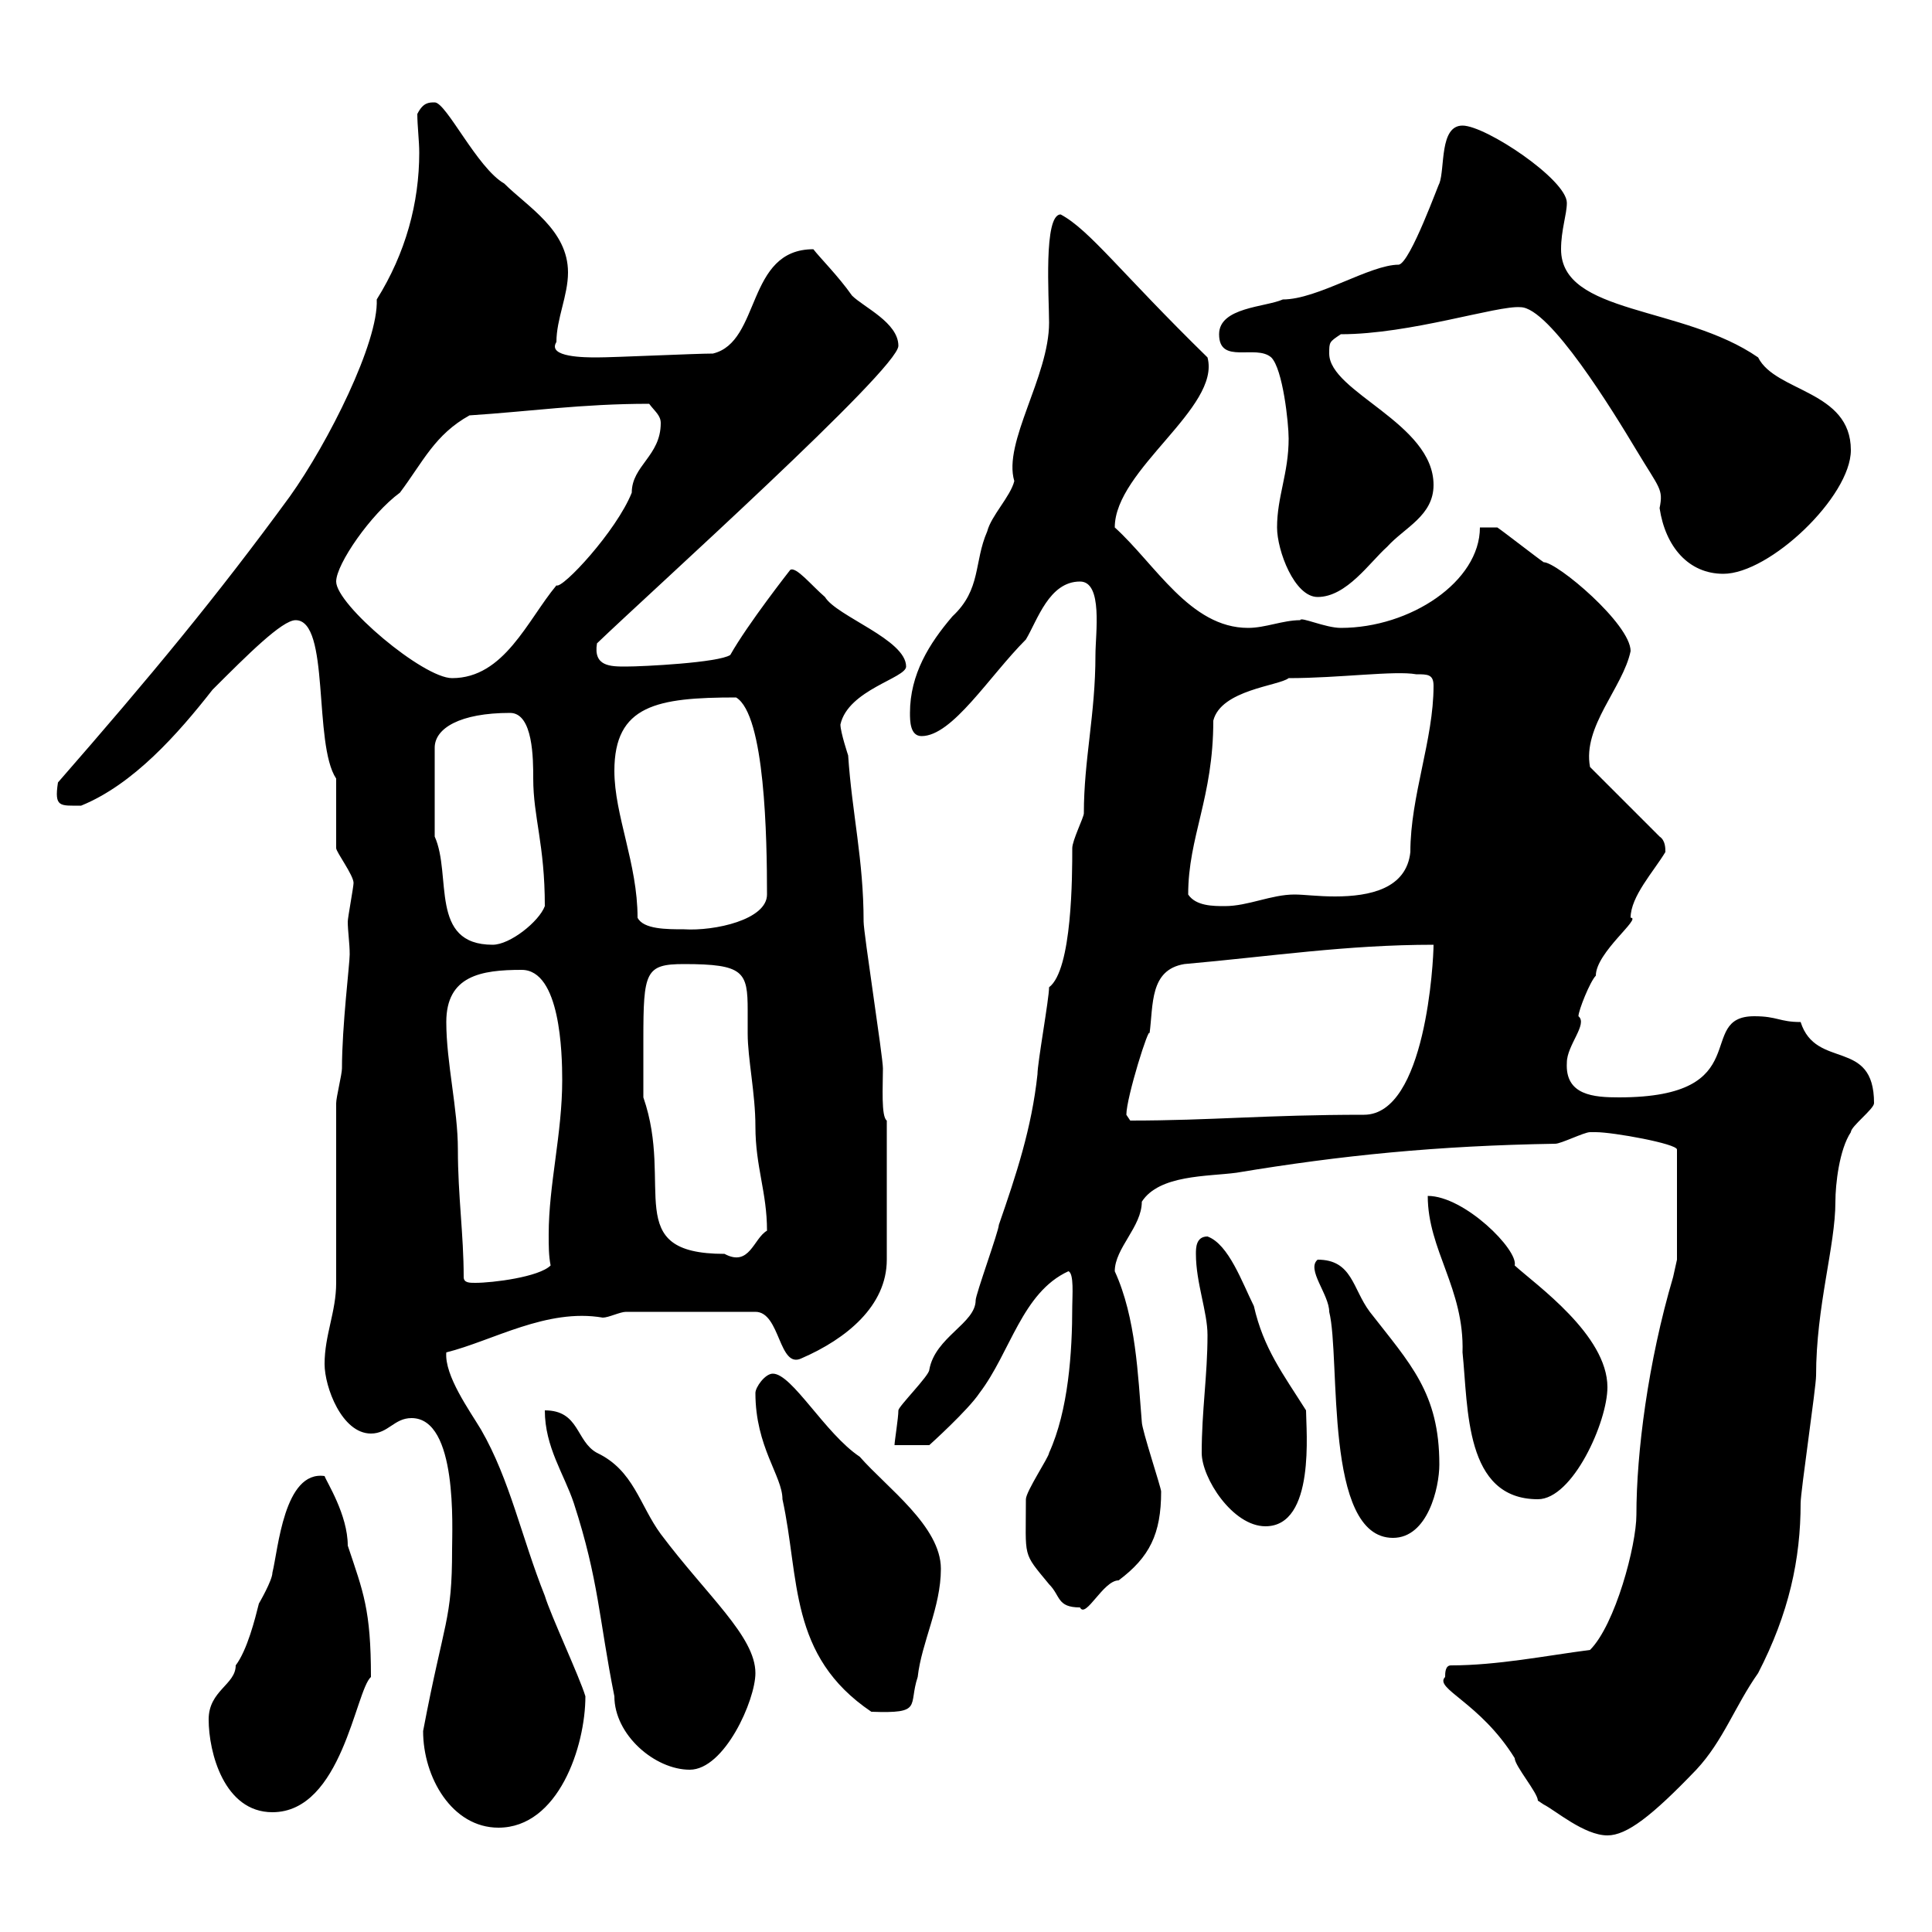 <svg xmlns="http://www.w3.org/2000/svg" xmlns:xlink="http://www.w3.org/1999/xlink" width="300" height="300"><path d="M224.40 260.40C222.60 262.20 229.80 264.30 235.20 273C235.20 274.20 238.80 278.40 238.80 279.60C238.80 279.60 239.70 280.20 239.70 280.20C241.50 281.10 246 285 249.60 285C252.60 285 256.50 282 263.40 274.80C267.60 270.30 269.40 264.90 273 259.80C277.80 250.50 279.60 242.10 279.60 233.40C279.60 231.60 282 215.40 282 213.60C282 202.80 285 193.50 285 186.60C285 183.90 285.60 178.50 287.40 175.80C287.40 174.90 291 172.20 291 171.30C291 161.10 282 166.20 279.60 158.70C276.30 158.70 276 157.80 272.40 157.80C263.10 157.80 273 170.40 251.40 170.40C247.50 170.40 243 170.10 243.30 165C243.30 162.30 246.60 159 245.10 157.80C245.10 156.90 246.90 152.40 247.80 151.50C247.80 147.90 255 142.50 253.20 142.50C253.20 139.20 256.80 135.30 258.60 132.30C258.60 131.70 258.60 130.50 257.70 129.90L246.90 119.10C245.70 112.80 252 106.80 253.20 101.10C253.20 96.90 241.80 87.30 239.70 87.30C238.80 86.70 233.40 82.50 232.50 81.90L229.80 81.90C229.80 90.30 219 97.50 208.20 97.50C205.80 97.50 201.90 95.70 201.90 96.30C199.20 96.30 196.50 97.50 193.80 97.50C184.80 97.50 179.40 87.60 173.10 81.90C173.10 72.90 189.60 63.30 187.50 55.50C174 42.30 169.20 35.70 164.70 33.30C162 33.30 162.90 46.20 162.90 50.10C162.90 58.50 155.70 68.70 157.50 74.70C156.90 77.10 153.90 80.10 153.30 82.50C151.20 87.30 152.40 91.50 147.90 95.70C144.30 99.90 141.30 104.70 141.30 110.70C141.30 111.90 141.30 114.30 143.10 114.30C147.90 114.30 153.60 105 159.30 99.30C161.10 96.30 162.90 90.30 167.70 90.30C171.30 90.30 170.10 98.40 170.10 101.70C170.10 111 168.30 117.90 168.30 126.30C168.30 126.90 166.50 130.50 166.50 131.70C166.50 135.90 166.50 150.60 162.90 153.30C162.90 155.10 161.10 165 161.10 166.80C160.20 175.20 157.80 182.40 155.10 190.20C155.10 191.10 151.50 201 151.50 201.90C151.50 205.50 145.20 207.60 144.30 212.70C144.30 213.60 139.50 218.40 139.50 219C139.50 220.20 138.90 223.80 138.90 224.40L144.30 224.40C144.30 224.40 150.30 219 152.10 216.30C156.90 210 158.70 200.70 165.90 197.40C166.80 197.70 166.50 201.30 166.50 202.80C166.50 210 165.90 219 162.90 225.60C162.90 226.20 159.30 231.60 159.30 232.80C159.30 242.10 158.70 240.90 162.90 246C164.70 247.80 164.10 249.60 167.70 249.60C168.60 251.40 171.30 245.40 173.70 245.40C178.50 241.80 180.30 238.20 180.30 231.60C180.30 231 177.30 222 177.30 220.80C176.70 213.60 176.40 204.60 173.10 197.40C173.10 193.80 177.30 190.50 177.30 186.60C180 182.40 187.50 182.70 192 182.10C208.20 179.40 223.20 177.90 241.50 177.60C242.40 177.60 246 175.80 246.90 175.80C246.90 175.80 247.80 175.80 247.80 175.80C250.50 175.80 260.40 177.60 260.40 178.50L260.40 195.60C260.40 195.60 259.80 198.30 259.80 198.30C255.90 211.50 254.10 225.60 254.10 235.20C254.10 240 250.80 252.30 246.90 256.20C240 257.10 232.50 258.60 225.30 258.60C224.40 258.60 224.40 259.80 224.40 260.40ZM65.70 268.80C65.70 276 70.20 283.80 77.40 283.80C86.70 283.80 90.90 271.20 90.90 263.40C90 260.40 85.50 250.80 84.60 247.80C81 238.80 79.20 229.80 74.70 222C72.90 219 69 213.60 69.30 210C76.50 208.20 84.90 203.10 93.60 204.60C94.50 204.60 96.30 203.70 97.20 203.70L117.30 203.70C121.20 203.70 120.90 212.70 124.50 210.90C131.40 207.90 137.70 202.80 137.70 195.60L137.70 174C136.80 173.40 137.10 168.60 137.10 165.90C137.10 164.10 134.10 144.90 134.10 143.10C134.10 133.50 132.30 126.30 131.70 117.30C131.70 117.30 130.50 113.70 130.50 112.50C131.70 107.10 140.70 105.30 140.70 103.50C140.70 99.30 129.90 95.70 128.10 92.70C126 90.90 123.60 87.90 122.70 88.50C122.70 88.50 116.10 96.90 113.40 101.70C111.60 102.90 99.90 103.50 97.20 103.50C94.80 103.50 92.10 103.50 92.70 99.90C100.80 92.10 139.50 57.30 139.50 53.70C139.50 50.10 134.10 47.70 132.30 45.90C130.20 42.90 127.20 39.90 126.30 38.70C115.80 38.70 118.20 53.10 110.70 54.90C108 54.90 95.40 55.50 92.70 55.50C90.90 55.50 84.90 55.50 86.40 53.10C86.40 49.50 88.20 45.90 88.20 42.30C88.20 35.70 81.90 32.10 78.30 28.50C74.10 26.10 69.30 15.90 67.50 15.90C66.60 15.90 65.70 15.90 64.80 17.70C64.80 19.50 65.10 21.90 65.10 23.70C65.10 31.50 63 39.30 58.50 46.50C58.80 53.10 51 68.70 45 77.10C33.60 92.70 23.40 105 9 121.50C8.40 125.40 9.30 125.10 12.60 125.10C20.70 121.80 27.60 114 33 107.10C38.40 101.70 43.80 96.30 45.90 96.30C51.30 96.30 48.60 115.50 52.20 120.90C52.20 122.70 52.20 129.90 52.20 131.70C52.20 132.30 54.90 135.90 54.90 137.10C54.90 137.70 54 142.50 54 143.10C54 144.60 54.30 146.40 54.30 148.20C54.30 149.70 53.10 159.30 53.10 165.90C53.10 166.80 52.20 170.40 52.20 171.30C52.20 175.80 52.20 194.70 52.20 199.20C52.20 203.70 50.40 207.30 50.40 211.80C50.40 215.40 53.10 222.60 57.60 222.60C60.30 222.60 61.20 220.20 63.90 220.20C71.10 220.20 70.20 237.30 70.20 240.60C70.20 251.70 69 251.40 65.70 268.80ZM32.40 267C32.40 272.10 34.80 281.40 42.30 281.40C53.10 281.40 55.20 262.50 57.60 260.40C57.60 249.90 56.40 247.20 54 240C54 235.20 50.70 230.10 50.40 229.20C44.10 228.30 43.20 240.60 42.30 244.20C42.30 245.40 40.20 249 40.20 249C39.60 251.40 38.40 256.20 36.60 258.60C36.60 261.60 32.40 262.50 32.40 267ZM84.60 219C84.60 224.70 87.60 228.90 89.10 233.40C93 245.40 93 251.40 95.40 263.40C95.40 269.40 101.70 274.80 107.10 274.80C112.50 274.80 117.30 264 117.30 259.80C117.30 254.10 109.80 247.80 102.60 238.20C99.30 233.70 98.40 228.30 92.70 225.60C89.40 223.80 90 219 84.60 219ZM117.30 216.30C117.30 224.70 121.50 229.20 121.50 232.80C124.20 245.10 122.40 257.10 135.30 265.80C143.40 266.10 141 264.90 142.50 260.40C143.10 255 146.10 249.60 146.10 243.60C146.10 237 137.70 231 133.50 226.20C128.10 222.60 123 213.30 120 213.30C118.80 213.30 117.30 215.40 117.30 216.30ZM204.60 195.60C202.80 197.10 206.40 201 206.40 203.70C208.20 210.90 205.50 238.80 216.30 238.80C221.70 238.80 223.50 231 223.50 227.40C223.50 216.30 219 211.80 212.70 203.70C210 200.10 210 195.60 204.60 195.60ZM186.60 225.60C186.60 229.50 191.40 237 196.50 237C204.30 237 202.80 222 202.80 219C199.20 213.30 196.20 209.40 194.70 202.80C192.90 199.20 190.80 193.20 187.50 192C185.70 192 185.70 193.80 185.70 194.70C185.70 199.20 187.50 203.70 187.50 207.30C187.50 213.60 186.60 219 186.60 225.60ZM221.70 185.70C221.70 194.10 227.40 200.10 227.10 210C228 218.70 227.40 232.80 238.80 232.80C244.20 232.80 249.60 220.80 249.60 215.40C249.60 207.30 238.50 199.50 235.20 196.50C235.80 194.10 227.40 185.70 221.70 185.70ZM72 198.30C72 191.70 71.10 185.70 71.10 178.50C71.10 172.20 69.30 165 69.30 158.70C69.30 151.50 74.70 150.60 81 150.60C87 150.60 87.30 163.50 87.30 167.70C87.30 176.10 85.20 183.90 85.20 191.70C85.20 193.50 85.20 195 85.50 196.50C83.70 198.30 76.50 199.20 73.80 199.20C72.90 199.20 72 199.20 72 198.30ZM99.90 161.40C99.90 150.90 100.20 149.70 106.20 149.70C115.50 149.70 116.10 150.90 116.10 156.90C116.10 158.10 116.10 159.60 116.10 160.50C116.10 164.40 117.30 169.80 117.30 174.90C117.30 181.20 119.10 185.10 119.10 191.10C117 192.30 116.40 196.80 112.50 194.70C96.30 194.70 104.70 184.20 99.90 170.40C99.90 170.40 99.90 164.10 99.90 161.40ZM174.90 173.10C174.90 170.40 178.50 159 178.50 160.50C179.10 156 178.50 150.60 183.90 149.70C197.40 148.50 209.10 146.70 222.60 146.70C222.60 149.10 221.40 173.10 211.80 173.10C196.50 173.10 188.10 174 175.50 174C175.50 174 174.90 173.10 174.90 173.10ZM67.50 129.90L67.50 116.10C67.50 113.10 71.40 110.70 79.20 110.70C82.80 110.70 82.80 117.90 82.80 120.90C82.80 126.90 84.60 131.10 84.60 140.70C83.70 143.10 79.20 146.70 76.50 146.70C66.60 146.70 70.20 135.90 67.50 129.90ZM99 142.50C99 134.10 95.40 126.60 95.40 119.70C95.40 109.50 102 108.30 114.30 108.30C118.80 111 119.10 130.20 119.10 138.90C119.10 142.80 111 144.60 106.20 144.30C103.50 144.30 99.90 144.30 99 142.50ZM184.50 138.90C184.50 129.90 188.40 123.90 188.40 111.90C189.60 107.10 198.60 106.50 200.10 105.30C207.90 105.30 216.60 104.10 219.90 104.70C221.70 104.70 222.60 104.70 222.60 106.50C222.60 114.90 219 123.60 219 132.30C218.40 138 212.70 139.20 207.30 139.20C204.60 139.20 202.50 138.90 201 138.90C197.40 138.90 193.80 140.70 190.20 140.70C188.40 140.70 185.70 140.70 184.50 138.90ZM52.20 90.30C52.20 87.60 57.60 79.80 62.10 76.50C65.70 71.70 67.50 67.50 72.90 64.50C82.20 63.90 90.30 62.70 100.80 62.70C101.70 63.90 102.60 64.50 102.60 65.70C102.60 70.80 98.10 72.30 98.10 76.50C95.70 82.50 87.30 91.50 86.40 90.90C81.90 96.30 78.30 105.30 70.20 105.30C65.70 105.30 52.20 93.90 52.20 90.30ZM198.30 81.90C198.30 85.50 201 92.70 204.60 92.70C209.10 92.70 212.70 87.30 215.40 84.90C218.10 81.90 222.60 80.10 222.60 75.30C222.60 65.70 206.40 60.90 206.40 54.90C206.40 53.10 206.40 53.10 208.20 51.90C219 51.90 232.50 47.40 236.10 47.70C240.60 47.70 250.50 63.90 254.10 69.90C257.70 75.90 258.30 75.90 257.70 78.90C258.60 84.90 262.20 89.10 267.60 89.10C274.80 89.10 287.40 77.10 287.40 69.90C287.40 60.60 275.70 60.90 273 55.50C261.30 47.40 242.40 48.90 242.40 38.70C242.40 35.70 243.30 33.30 243.30 31.50C243.30 27.90 230.70 19.50 227.10 19.50C223.50 19.50 224.40 26.10 223.50 28.50C223.50 28.20 219 40.80 217.20 41.10C212.70 41.10 204.60 46.50 199.20 46.50C196.50 47.70 189.30 47.70 189.30 51.90C189.30 56.70 195 53.40 197.40 55.50C199.20 57.30 200.10 65.70 200.10 68.10C200.10 73.50 198.30 77.10 198.30 81.90Z"/></svg>